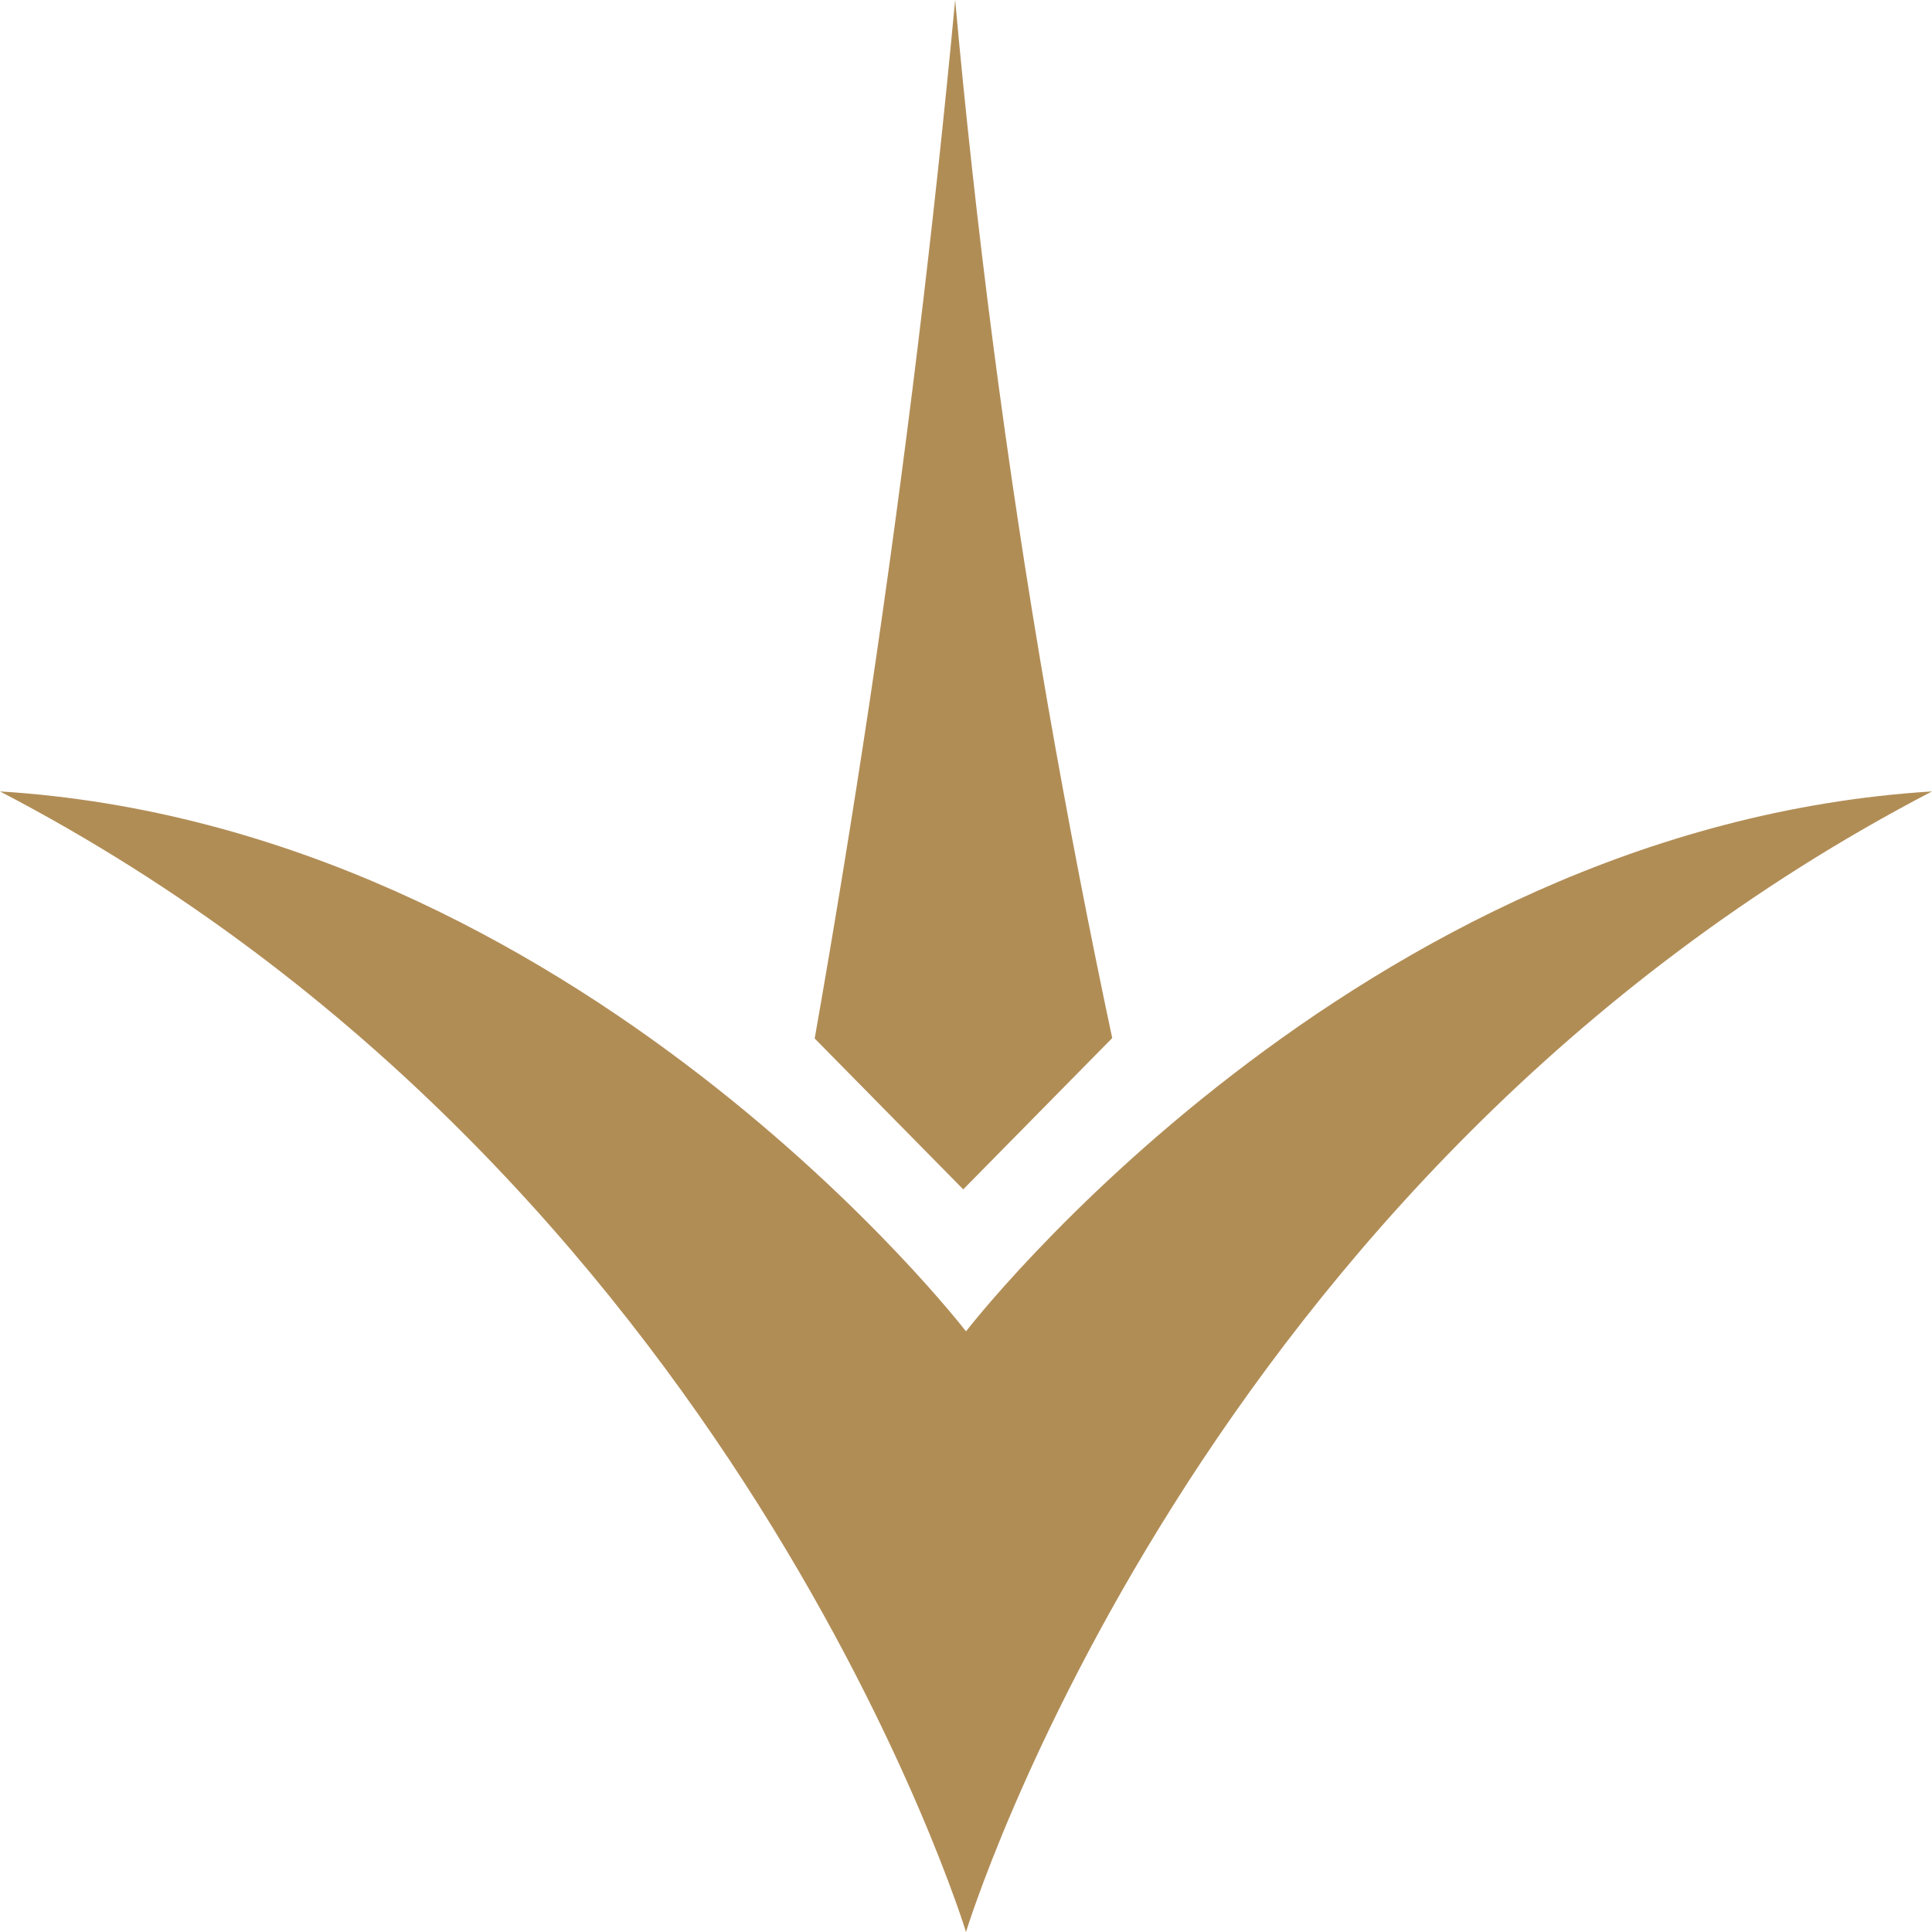 <svg width="44" height="44" viewBox="0 0 44 44" fill="none" xmlns="http://www.w3.org/2000/svg">
<g id="Layer 2">
<g id="Group">
<path id="Vector" d="M22 44C22 44 16.748 26.743 0 18.024C13.161 18.84 22 30.321 22 30.321C22 30.321 30.839 18.84 44 18.024C27.252 26.743 22 44 22 44Z" fill="#B18D56"/>
<path id="Vector_2" d="M18.559 23.656C19.686 24.801 20.814 25.947 21.937 27.087L25.33 23.641C24.808 21.189 24.319 18.657 23.864 16.052C22.891 10.44 22.213 5.072 21.753 -0C21.269 5.146 20.625 10.484 19.803 15.998C19.41 18.603 18.994 21.154 18.554 23.651L18.559 23.656Z" fill="#B18D56"/>
</g>
</g>
</svg>
